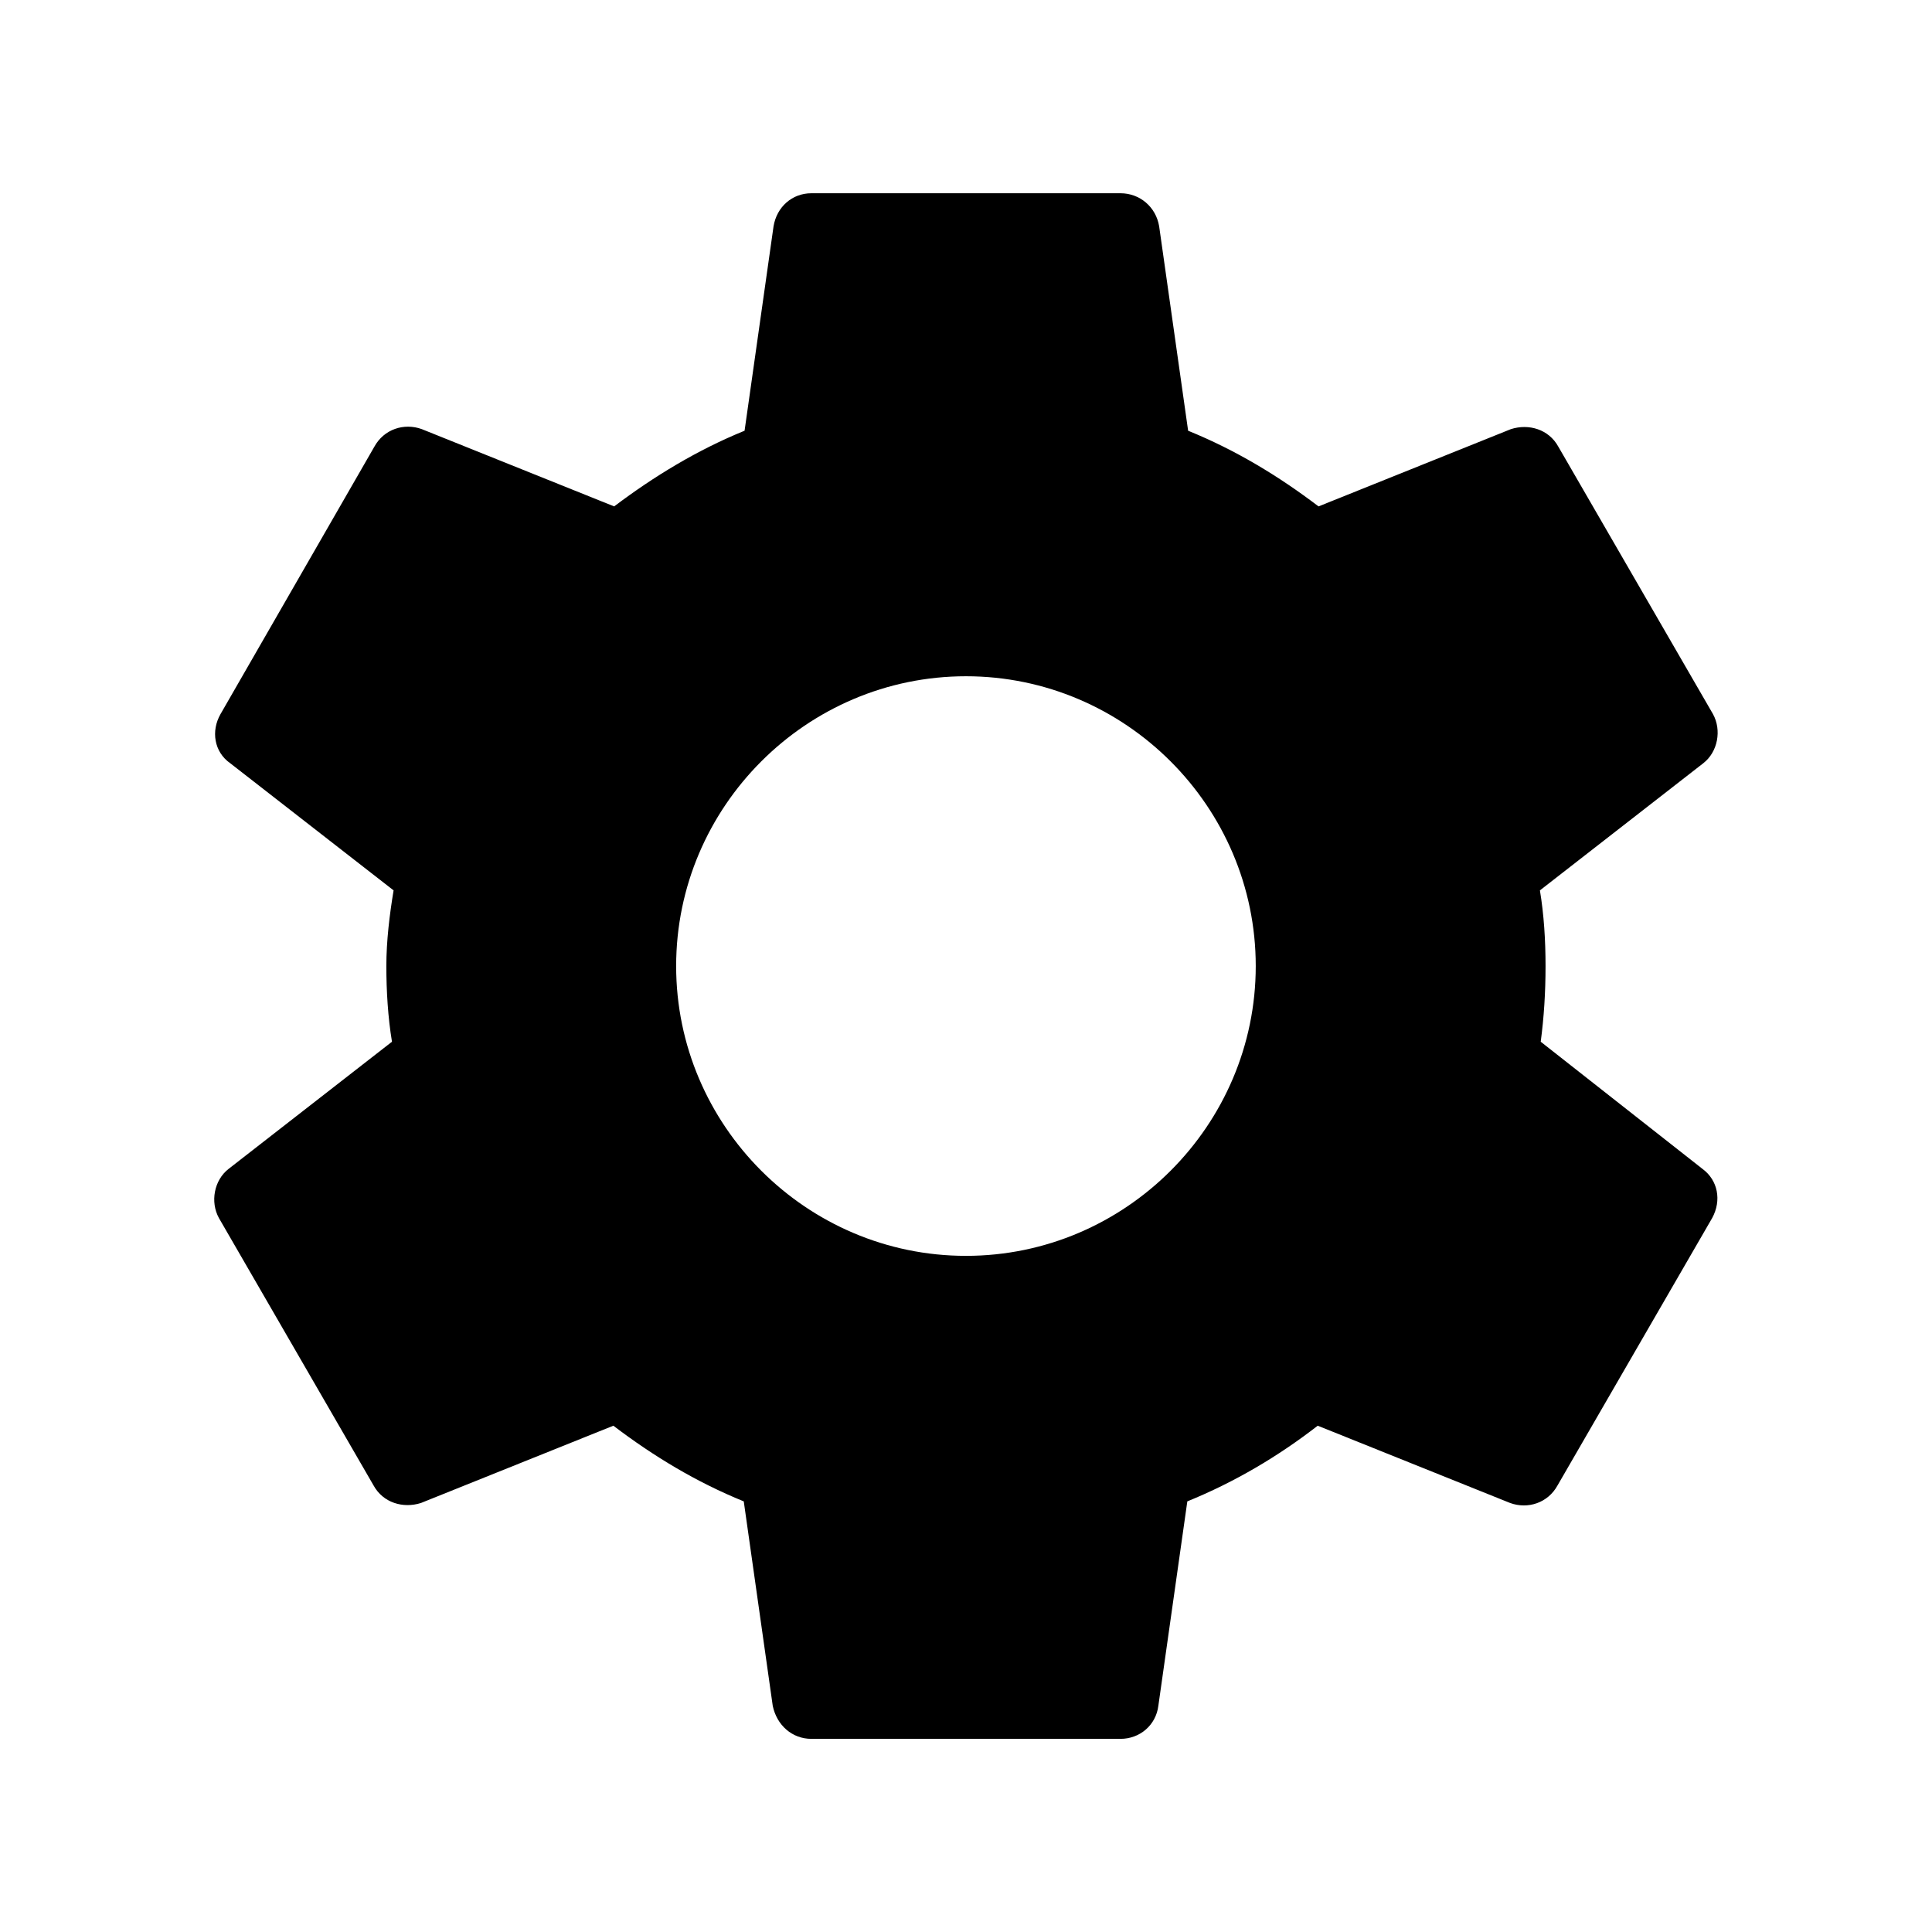 <svg width="36" height="36" viewBox="0 0 36 36" fill="none" xmlns="http://www.w3.org/2000/svg">
<path d="M28.709 19.411C28.769 18.961 28.799 18.496 28.799 18.001C28.799 17.521 28.769 17.041 28.694 16.591L31.739 14.221C32.009 14.011 32.084 13.606 31.919 13.306L29.039 8.326C28.859 7.996 28.484 7.891 28.154 7.996L24.569 9.436C23.819 8.866 23.024 8.386 22.139 8.026L21.599 4.216C21.539 3.856 21.239 3.601 20.879 3.601H15.119C14.759 3.601 14.474 3.856 14.414 4.216L13.874 8.026C12.989 8.386 12.179 8.881 11.444 9.436L7.859 7.996C7.529 7.876 7.154 7.996 6.974 8.326L4.109 13.306C3.929 13.621 3.989 14.011 4.289 14.221L7.334 16.591C7.259 17.041 7.199 17.536 7.199 18.001C7.199 18.466 7.229 18.961 7.304 19.411L4.259 21.781C3.989 21.991 3.914 22.396 4.079 22.696L6.959 27.676C7.139 28.006 7.514 28.111 7.844 28.006L11.429 26.566C12.179 27.136 12.974 27.616 13.859 27.976L14.399 31.786C14.474 32.146 14.759 32.401 15.119 32.401H20.879C21.239 32.401 21.539 32.146 21.584 31.786L22.124 27.976C23.009 27.616 23.819 27.136 24.554 26.566L28.139 28.006C28.469 28.126 28.844 28.006 29.024 27.676L31.904 22.696C32.084 22.366 32.009 21.991 31.724 21.781L28.709 19.411ZM17.999 23.401C15.029 23.401 12.599 20.971 12.599 18.001C12.599 15.031 15.029 12.601 17.999 12.601C20.969 12.601 23.399 15.031 23.399 18.001C23.399 20.971 20.969 23.401 17.999 23.401Z" fill="black"/>
</svg>
